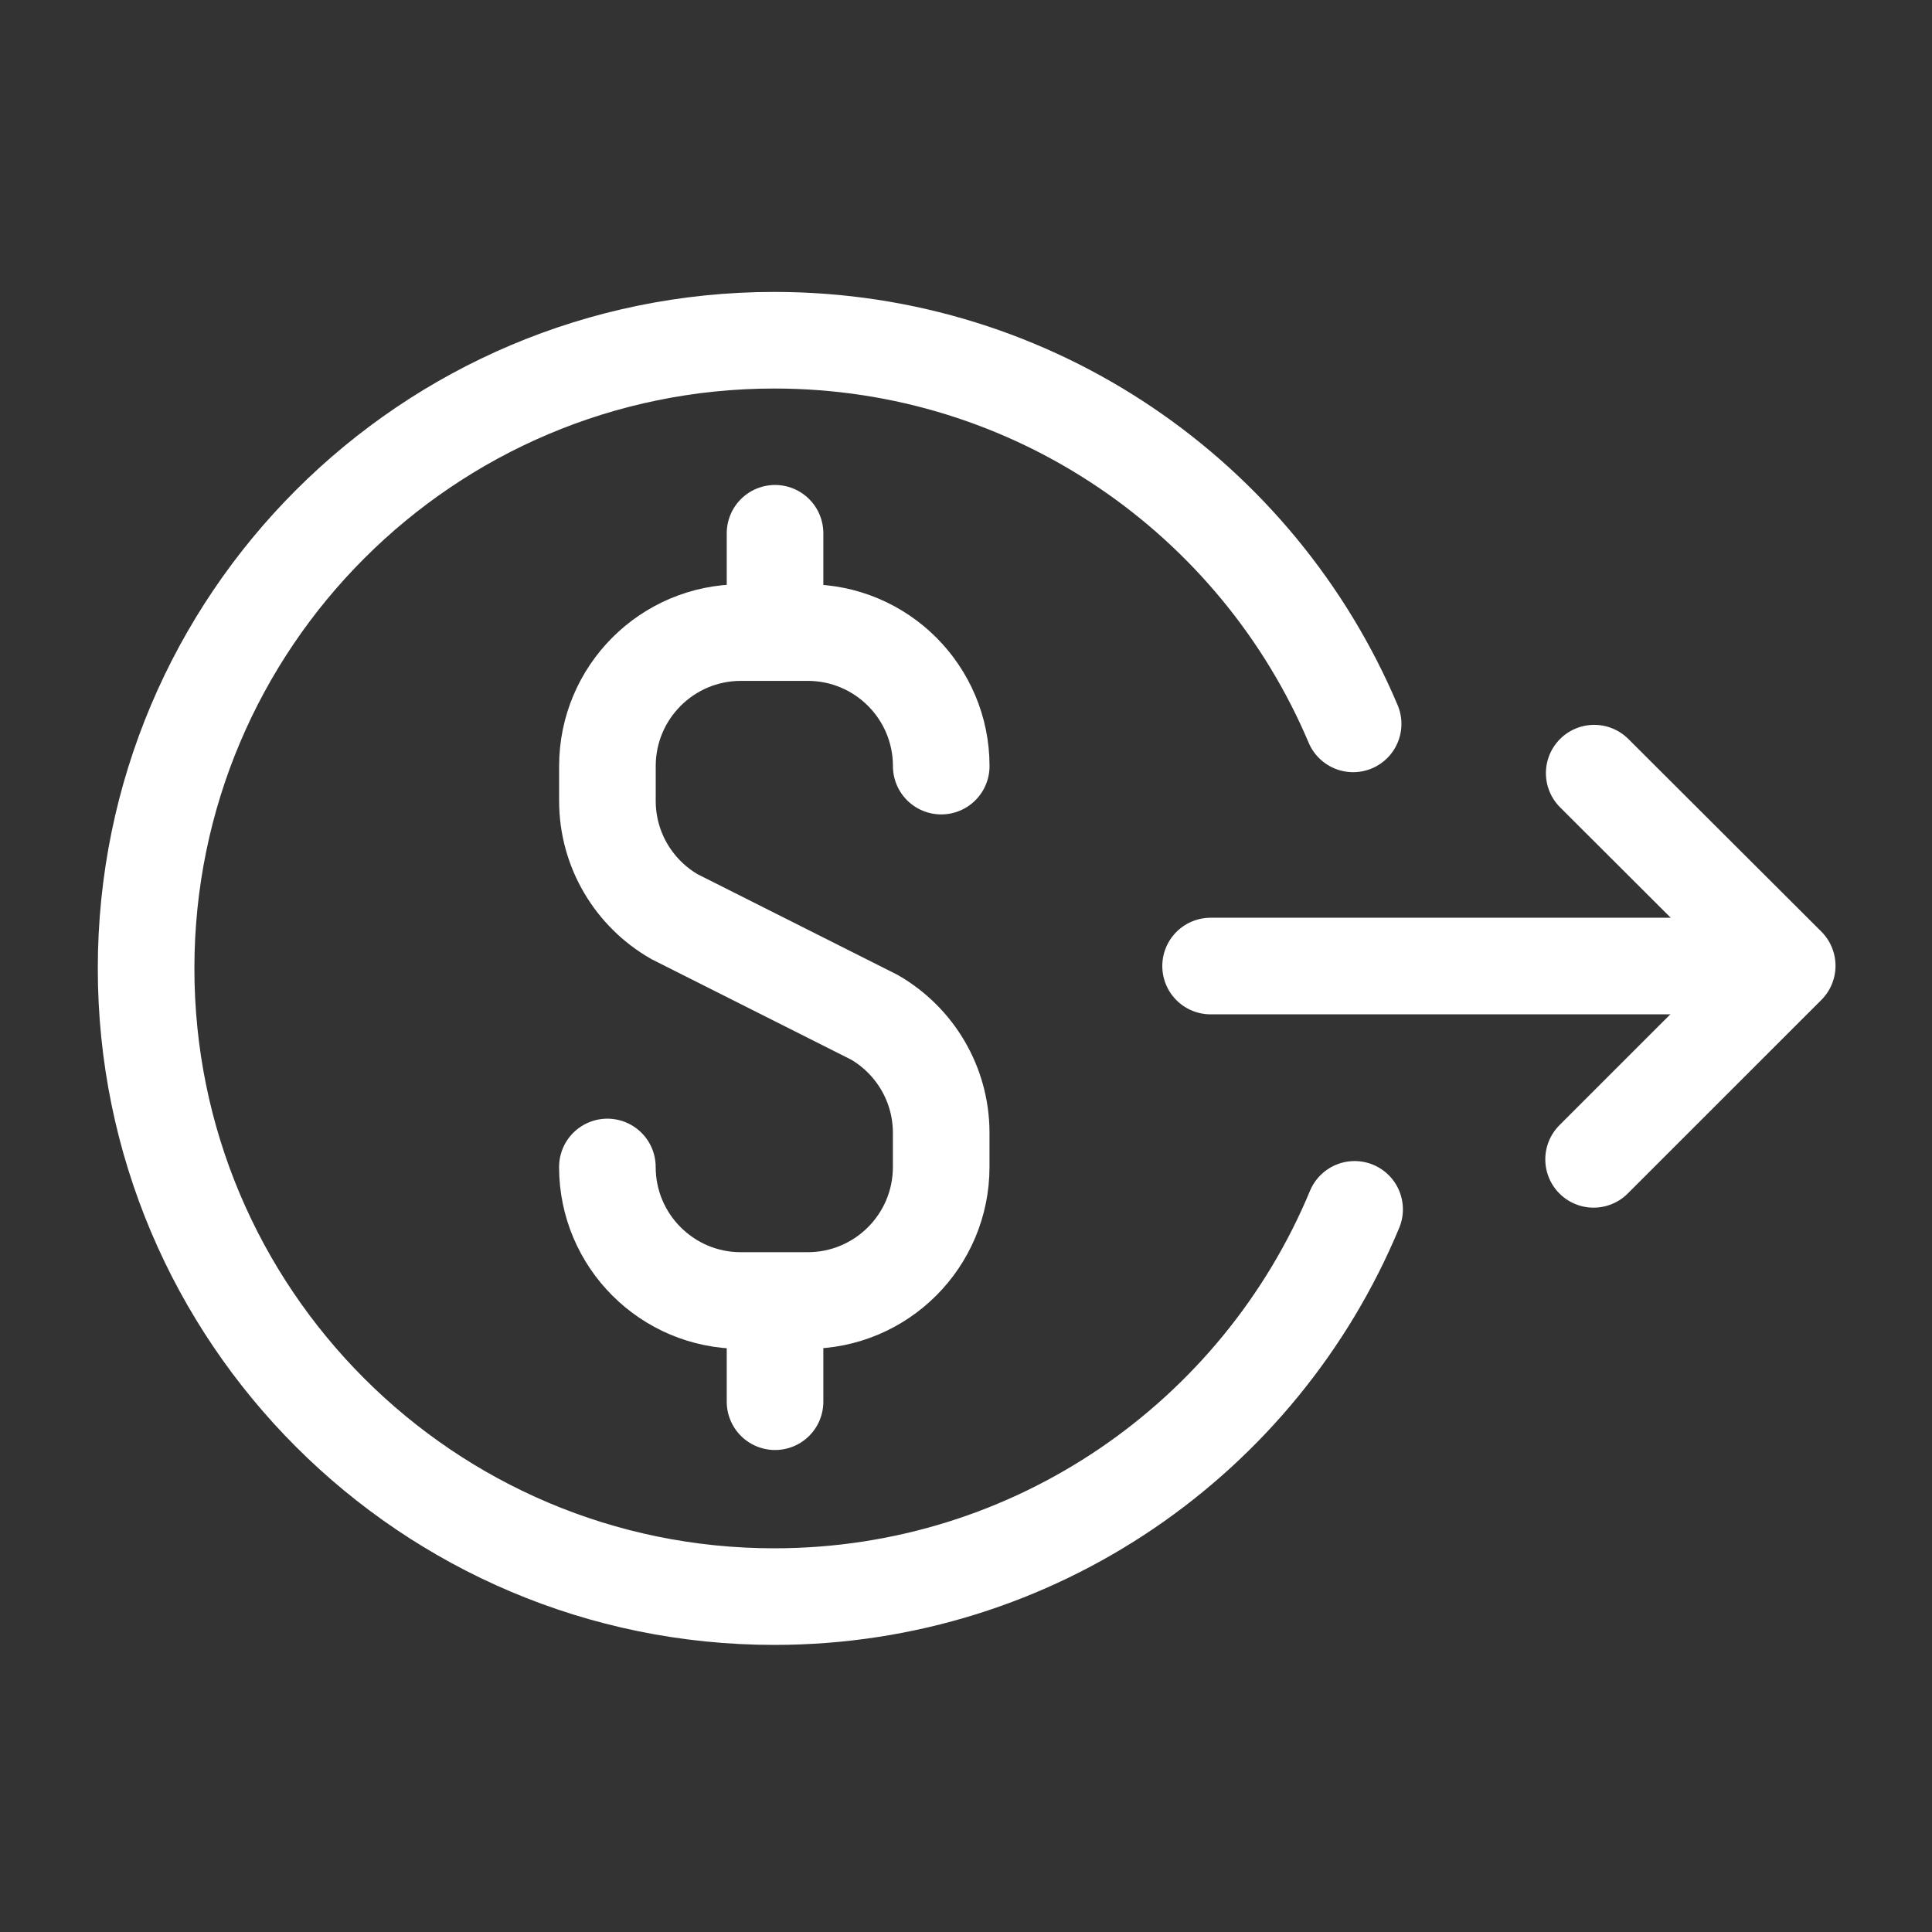 <?xml version="1.0" encoding="utf-8"?>
<!-- Generator: Adobe Illustrator 29.4.0, SVG Export Plug-In . SVG Version: 9.03 Build 0)  -->
<svg version="1.1" id="Capa_1" xmlns="http://www.w3.org/2000/svg" xmlns:xlink="http://www.w3.org/1999/xlink" x="0px" y="0px"
	 viewBox="0 0 500 500" style="enable-background:new 0 0 500 500;" xml:space="preserve">
<rect x="0" y="0" width="500" height="500" fill="#333333" stroke="none"/>
<style type="text/css">
	.st0{fill:none;}
	.st1{fill:none;stroke:#FFFFFF;stroke-width:25;stroke-linecap:round;stroke-miterlimit:10;}
	.st2{fill:none;stroke:#FFFFFF;stroke-width:25;stroke-linecap:round;stroke-linejoin:round;}
</style>
<g id="TEMPLATE">
	<rect class="st0" width="500" height="500"/>
</g>
<g id="Layer_4">
	<path class="st1" d="M350.57,312.98c-24.46,58.84-82.49,100.22-150.19,100.22c-89.79,0-162.57-72.79-162.57-162.57
		S110.6,88.05,200.39,88.05c67.34,0,125.12,40.94,149.8,99.29"/>
	<g>
		<path class="st1" d="M157.19,302.01c0,19.09,15.47,34.56,34.56,34.56h17.27c19.09,0,34.56-15.47,34.56-34.56v-8.8
			c0-12.78-6.94-23.94-17.25-29.92l-51.76-26.05c-10.38-5.96-17.37-17.16-17.37-29.99v-8.98c0-19.09,15.47-34.56,34.56-34.56h17.27
			c19.09,0,34.56,15.47,34.56,34.56"/>
		<line class="st1" x1="200.58" y1="336.71" x2="200.58" y2="362.76"/>
		<line class="st1" x1="200.58" y1="138.01" x2="200.58" y2="163.66"/>
	</g>
	<g>
		<line class="st1" x1="458.16" y1="250.01" x2="313.3" y2="250.01"/>
		<polyline class="st2" points="412.58,200.09 462.53,249.94 412.42,300.04 		"/>
	</g>
</g>
</svg>
